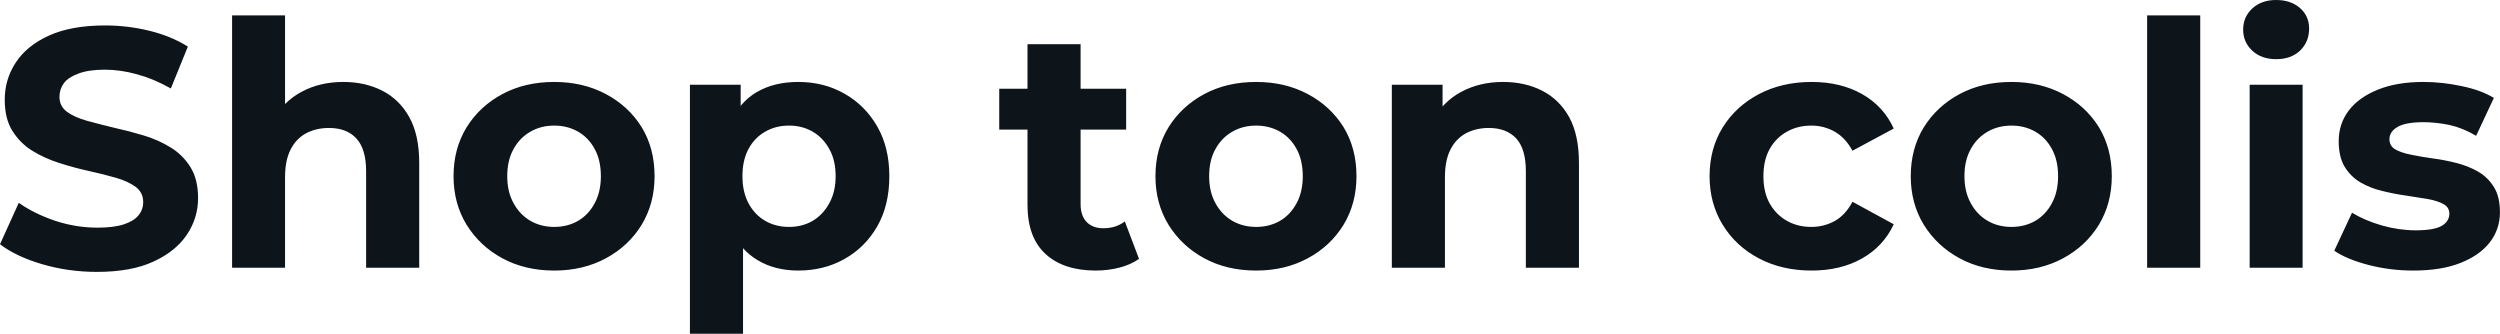 <svg fill="#0d141a" viewBox="0 0 169.004 22.563" height="100%" width="100%" xmlns="http://www.w3.org/2000/svg"><path preserveAspectRatio="none" d="M6.55 18.38L6.55 18.38Q4.62 18.38 2.85 17.86Q1.08 17.34 0 16.51L0 16.51L1.27 13.71Q2.30 14.44 3.71 14.92Q5.13 15.39 6.58 15.39L6.58 15.39Q7.68 15.39 8.36 15.17Q9.04 14.95 9.36 14.56Q9.68 14.17 9.68 13.66L9.68 13.66Q9.68 13.02 9.18 12.64Q8.67 12.26 7.84 12.02Q7.01 11.78 6.01 11.56Q5.01 11.34 4.01 11.02Q3.01 10.70 2.18 10.19Q1.36 9.68 0.84 8.85Q0.32 8.03 0.32 6.74L0.32 6.74Q0.32 5.36 1.07 4.22Q1.82 3.08 3.32 2.40Q4.83 1.72 7.11 1.72L7.11 1.72Q8.63 1.72 10.10 2.08Q11.57 2.44 12.70 3.15L12.70 3.15L11.55 5.98Q10.42 5.34 9.29 5.03Q8.16 4.71 7.08 4.71L7.08 4.71Q6.00 4.71 5.31 4.97Q4.62 5.22 4.32 5.62Q4.02 6.03 4.02 6.55L4.02 6.55Q4.02 7.18 4.53 7.56Q5.04 7.93 5.86 8.16Q6.69 8.39 7.69 8.63Q8.69 8.85 9.69 9.15Q10.70 9.45 11.52 9.96Q12.35 10.46 12.87 11.29Q13.39 12.12 13.39 13.39L13.39 13.39Q13.39 14.74 12.63 15.87Q11.87 17.00 10.36 17.69Q8.86 18.38 6.55 18.38ZM23.21 5.54L23.21 5.54Q24.68 5.54 25.84 6.13Q27.00 6.72 27.67 7.92Q28.34 9.13 28.34 11.02L28.34 11.02L28.34 18.10L24.75 18.10L24.75 11.57Q24.75 10.07 24.09 9.36Q23.44 8.65 22.24 8.65L22.24 8.65Q21.39 8.65 20.71 9.00Q20.03 9.36 19.65 10.10Q19.27 10.83 19.27 11.98L19.27 11.98L19.27 18.10L15.69 18.10L15.69 1.04L19.27 1.04L19.27 9.15L18.47 8.12Q19.14 6.88 20.38 6.21Q21.62 5.54 23.21 5.54ZM37.47 18.29L37.47 18.29Q35.49 18.29 33.96 17.46Q32.43 16.63 31.54 15.19Q30.66 13.75 30.66 11.91L30.66 11.91Q30.66 10.05 31.54 8.61Q32.43 7.18 33.96 6.36Q35.49 5.54 37.47 5.54L37.47 5.54Q39.42 5.54 40.96 6.36Q42.50 7.18 43.38 8.60Q44.25 10.03 44.25 11.91L44.25 11.91Q44.25 13.75 43.38 15.19Q42.50 16.63 40.96 17.46Q39.42 18.29 37.47 18.29ZM37.47 15.34L37.47 15.34Q38.36 15.34 39.08 14.93Q39.79 14.51 40.20 13.74Q40.62 12.97 40.62 11.91L40.62 11.91Q40.62 10.83 40.20 10.07Q39.79 9.31 39.08 8.90Q38.36 8.49 37.47 8.49L37.47 8.49Q36.57 8.49 35.86 8.90Q35.14 9.31 34.72 10.07Q34.29 10.83 34.29 11.91L34.29 11.91Q34.29 12.97 34.72 13.74Q35.14 14.51 35.86 14.93Q36.57 15.34 37.47 15.34ZM53.96 18.29L53.96 18.29Q52.39 18.29 51.22 17.59Q50.05 16.90 49.39 15.49Q48.74 14.08 48.74 11.91L48.74 11.91Q48.74 9.73 49.36 8.33Q49.98 6.92 51.15 6.23Q52.33 5.54 53.96 5.54L53.96 5.54Q55.71 5.54 57.10 6.34Q58.49 7.13 59.31 8.56Q60.12 9.98 60.12 11.91L60.12 11.91Q60.12 13.87 59.31 15.29Q58.49 16.72 57.10 17.50Q55.71 18.29 53.96 18.29ZM50.23 22.56L46.64 22.56L46.64 5.73L50.07 5.73L50.07 8.26L50.00 11.94L50.23 15.59L50.23 22.56ZM53.34 15.34L53.34 15.34Q54.23 15.34 54.94 14.93Q55.64 14.51 56.06 13.74Q56.49 12.97 56.49 11.91L56.49 11.91Q56.49 10.83 56.06 10.07Q55.64 9.31 54.94 8.90Q54.23 8.49 53.34 8.49L53.34 8.49Q52.44 8.49 51.73 8.90Q51.01 9.31 50.60 10.07Q50.19 10.83 50.19 11.91L50.19 11.91Q50.19 12.97 50.60 13.74Q51.01 14.51 51.73 14.93Q52.44 15.34 53.34 15.34ZM74.08 18.29L74.08 18.29Q71.90 18.29 70.68 17.17Q69.46 16.05 69.46 13.85L69.46 13.85L69.46 2.99L73.05 2.99L73.05 13.80Q73.05 14.58 73.46 15.01Q73.88 15.43 74.59 15.43L74.59 15.43Q75.44 15.43 76.04 14.97L76.04 14.97L77.00 17.50Q76.45 17.89 75.68 18.09Q74.91 18.29 74.08 18.29ZM76.13 8.76L67.55 8.76L67.55 6.00L76.13 6.00L76.13 8.76ZM84.92 18.29L84.92 18.29Q82.94 18.29 81.41 17.46Q79.88 16.63 78.99 15.19Q78.11 13.75 78.11 11.91L78.11 11.91Q78.11 10.05 78.99 8.61Q79.88 7.18 81.41 6.36Q82.94 5.54 84.92 5.54L84.92 5.54Q86.87 5.54 88.41 6.36Q89.95 7.18 90.83 8.60Q91.70 10.03 91.70 11.91L91.70 11.91Q91.70 13.75 90.83 15.19Q89.95 16.63 88.41 17.46Q86.87 18.29 84.92 18.29ZM84.92 15.34L84.92 15.34Q85.81 15.34 86.53 14.93Q87.24 14.51 87.65 13.74Q88.07 12.97 88.07 11.91L88.07 11.91Q88.07 10.83 87.65 10.07Q87.24 9.31 86.53 8.90Q85.81 8.49 84.92 8.49L84.92 8.49Q84.02 8.49 83.31 8.90Q82.59 9.31 82.17 10.07Q81.74 10.83 81.74 11.91L81.74 11.91Q81.74 12.97 82.17 13.74Q82.59 14.51 83.31 14.93Q84.02 15.34 84.92 15.34ZM101.61 5.54L101.61 5.54Q103.09 5.54 104.25 6.13Q105.41 6.72 106.08 7.92Q106.74 9.13 106.74 11.02L106.74 11.02L106.74 18.10L103.15 18.10L103.15 11.57Q103.15 10.07 102.50 9.36Q101.84 8.65 100.65 8.65L100.65 8.65Q99.80 8.65 99.12 9.00Q98.44 9.36 98.06 10.10Q97.68 10.83 97.68 11.98L97.68 11.98L97.68 18.10L94.09 18.10L94.09 5.73L97.52 5.73L97.52 9.15L96.88 8.12Q97.54 6.88 98.78 6.21Q100.03 5.54 101.61 5.54ZM122.47 18.29L122.47 18.29Q120.47 18.29 118.91 17.47Q117.35 16.65 116.46 15.20Q115.57 13.75 115.57 11.91L115.57 11.91Q115.57 10.05 116.46 8.61Q117.35 7.18 118.91 6.36Q120.47 5.54 122.47 5.54L122.47 5.54Q124.43 5.54 125.88 6.36Q127.33 7.18 128.02 8.69L128.02 8.69L125.23 10.19Q124.75 9.31 124.03 8.90Q123.30 8.49 122.45 8.49L122.45 8.49Q121.53 8.49 120.80 8.90Q120.06 9.31 119.63 10.07Q119.21 10.83 119.21 11.91L119.21 11.91Q119.21 12.99 119.63 13.75Q120.06 14.51 120.80 14.93Q121.53 15.34 122.45 15.34L122.45 15.34Q123.30 15.34 124.03 14.94Q124.75 14.54 125.23 13.64L125.23 13.64L128.02 15.16Q127.33 16.65 125.88 17.47Q124.43 18.29 122.47 18.29ZM135.98 18.29L135.98 18.29Q134.00 18.29 132.47 17.46Q130.94 16.63 130.05 15.19Q129.17 13.75 129.17 11.91L129.17 11.91Q129.17 10.05 130.05 8.61Q130.94 7.18 132.47 6.36Q134.00 5.54 135.98 5.54L135.98 5.54Q137.93 5.54 139.47 6.36Q141.01 7.18 141.89 8.60Q142.76 10.03 142.76 11.91L142.76 11.91Q142.76 13.75 141.89 15.19Q141.01 16.63 139.47 17.46Q137.93 18.29 135.98 18.29ZM135.98 15.34L135.98 15.34Q136.87 15.34 137.59 14.93Q138.30 14.51 138.71 13.74Q139.13 12.97 139.13 11.91L139.13 11.91Q139.13 10.83 138.71 10.07Q138.30 9.31 137.59 8.90Q136.87 8.49 135.98 8.49L135.98 8.49Q135.08 8.49 134.37 8.90Q133.65 9.31 133.23 10.07Q132.80 10.83 132.80 11.91L132.80 11.91Q132.80 12.97 133.23 13.74Q133.65 14.51 134.37 14.93Q135.08 15.34 135.98 15.34ZM148.74 18.10L145.15 18.10L145.15 1.04L148.74 1.04L148.74 18.10ZM155.66 18.10L152.08 18.10L152.08 5.73L155.66 5.73L155.66 18.10ZM153.87 4.00L153.87 4.00Q152.88 4.00 152.26 3.43Q151.64 2.85 151.64 2.00L151.64 2.00Q151.64 1.15 152.26 0.57Q152.88 0 153.87 0L153.87 0Q154.86 0 155.48 0.54Q156.10 1.08 156.10 1.93L156.10 1.93Q156.10 2.83 155.49 3.42Q154.88 4.00 153.87 4.00ZM163.16 18.29L163.16 18.29Q161.57 18.29 160.11 17.91Q158.65 17.53 157.80 16.95L157.80 16.95L159.00 14.38Q159.85 14.90 161.01 15.24Q162.17 15.57 163.30 15.57L163.30 15.57Q164.54 15.57 165.06 15.27Q165.58 14.97 165.58 14.44L165.58 14.44Q165.58 14.01 165.17 13.79Q164.77 13.57 164.10 13.45Q163.44 13.34 162.64 13.22Q161.85 13.11 161.05 12.91Q160.24 12.72 159.57 12.33Q158.91 11.94 158.50 11.27Q158.10 10.60 158.10 9.54L158.10 9.54Q158.10 8.37 158.78 7.47Q159.46 6.58 160.75 6.06Q162.03 5.54 163.83 5.54L163.83 5.54Q165.09 5.54 166.41 5.82Q167.72 6.09 168.59 6.62L168.59 6.62L167.39 9.18Q166.50 8.65 165.59 8.45Q164.68 8.26 163.83 8.26L163.83 8.26Q162.63 8.26 162.08 8.58Q161.53 8.90 161.53 9.41L161.53 9.41Q161.53 9.87 161.93 10.10Q162.33 10.33 163.00 10.46Q163.67 10.60 164.46 10.71Q165.25 10.81 166.06 11.02Q166.86 11.22 167.52 11.60Q168.18 11.98 168.59 12.64Q169.00 13.29 169.00 14.35L169.00 14.35Q169.00 15.50 168.31 16.39Q167.62 17.27 166.32 17.78Q165.02 18.29 163.16 18.29Z"></path></svg>